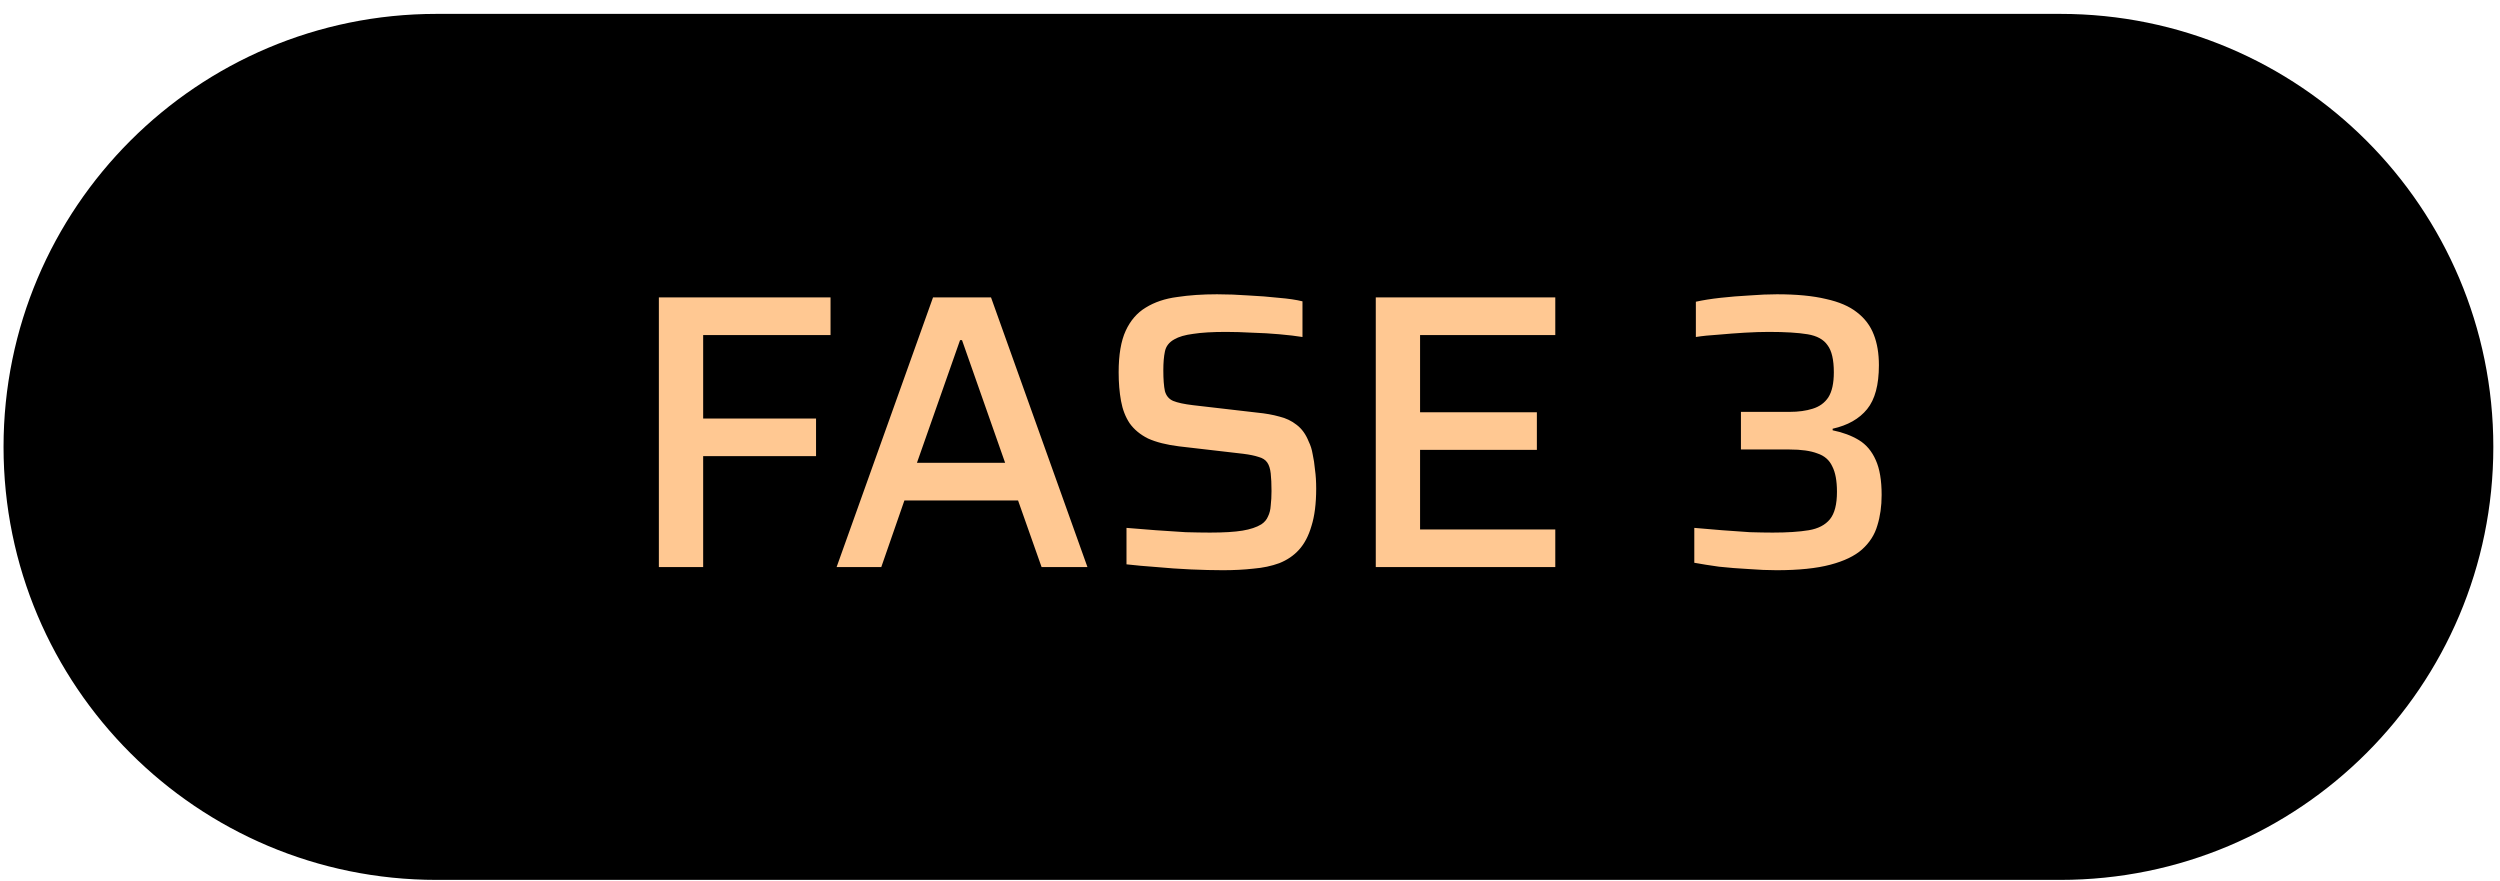 <svg xmlns="http://www.w3.org/2000/svg" width="139" height="49" viewBox="0 0 139 49" fill="none"><path d="M0.197 24.848C0.197 11.551 10.976 0.772 24.272 0.772H114.554C127.85 0.772 138.629 11.551 138.629 24.848V24.848C138.629 38.144 127.85 48.922 114.554 48.922H24.272C10.976 48.922 0.197 38.144 0.197 24.848V24.848Z" fill="black"></path><path d="M36.633 31.529V16.536H46.178V18.628H39.096V23.27H45.372V25.362H39.096V31.529H36.633ZM46.515 31.529L51.876 16.536H55.101L60.462 31.529H57.912L56.604 27.825H50.285L48.999 31.529H46.515ZM50.982 25.733H55.885L53.488 18.912H53.379L50.982 25.733ZM67.994 31.704C67.456 31.704 66.861 31.689 66.207 31.66C65.568 31.631 64.936 31.587 64.311 31.529C63.701 31.486 63.141 31.435 62.633 31.377V29.35C63.156 29.394 63.701 29.437 64.267 29.481C64.849 29.524 65.4 29.561 65.924 29.59C66.447 29.604 66.897 29.612 67.275 29.612C68.045 29.612 68.648 29.575 69.083 29.503C69.519 29.43 69.868 29.314 70.129 29.154C70.304 29.038 70.427 28.892 70.5 28.718C70.587 28.544 70.638 28.34 70.652 28.108C70.681 27.861 70.696 27.592 70.696 27.302C70.696 26.909 70.681 26.582 70.652 26.321C70.623 26.059 70.558 25.856 70.456 25.711C70.355 25.566 70.195 25.464 69.977 25.406C69.759 25.333 69.476 25.275 69.127 25.231L65.553 24.817C64.856 24.73 64.282 24.585 63.831 24.381C63.396 24.164 63.054 23.88 62.807 23.532C62.575 23.183 62.415 22.769 62.328 22.29C62.241 21.81 62.197 21.28 62.197 20.699C62.197 19.725 62.328 18.955 62.589 18.389C62.851 17.822 63.221 17.393 63.701 17.103C64.195 16.798 64.776 16.602 65.444 16.515C66.112 16.413 66.853 16.362 67.667 16.362C68.234 16.362 68.815 16.384 69.41 16.427C70.006 16.456 70.565 16.5 71.088 16.558C71.626 16.602 72.069 16.667 72.418 16.754V18.737C72.054 18.679 71.626 18.628 71.132 18.585C70.652 18.541 70.151 18.512 69.628 18.498C69.105 18.469 68.618 18.454 68.168 18.454C67.413 18.454 66.802 18.49 66.338 18.563C65.887 18.621 65.539 18.723 65.292 18.868C65.001 19.028 64.827 19.253 64.769 19.544C64.71 19.82 64.681 20.168 64.681 20.59C64.681 21.084 64.71 21.469 64.769 21.745C64.841 22.006 64.994 22.188 65.226 22.29C65.473 22.391 65.844 22.471 66.338 22.529L69.912 22.943C70.362 22.987 70.769 23.059 71.132 23.161C71.495 23.248 71.815 23.401 72.091 23.619C72.381 23.837 72.606 24.149 72.766 24.556C72.868 24.759 72.941 24.992 72.984 25.253C73.042 25.515 73.086 25.805 73.115 26.125C73.159 26.43 73.18 26.779 73.18 27.171C73.18 27.999 73.093 28.689 72.919 29.241C72.759 29.793 72.526 30.236 72.221 30.57C71.931 30.89 71.568 31.137 71.132 31.311C70.696 31.471 70.217 31.573 69.694 31.616C69.171 31.675 68.604 31.704 67.994 31.704ZM76.493 31.529V16.536H86.474V18.628H78.956V22.921H85.45V25.014H78.956V29.437H86.474V31.529H76.493ZM98.779 31.704C98.299 31.704 97.776 31.682 97.21 31.638C96.658 31.609 96.113 31.566 95.576 31.508C95.052 31.435 94.595 31.362 94.203 31.29V29.35C94.697 29.394 95.212 29.437 95.75 29.481C96.302 29.524 96.818 29.561 97.297 29.59C97.791 29.604 98.212 29.612 98.561 29.612C99.375 29.612 100.043 29.568 100.566 29.481C101.089 29.394 101.481 29.19 101.743 28.871C102.004 28.551 102.135 28.043 102.135 27.345C102.135 26.735 102.048 26.263 101.873 25.929C101.714 25.58 101.438 25.34 101.045 25.21C100.668 25.064 100.152 24.992 99.498 24.992H96.796V22.9H99.498C99.992 22.9 100.421 22.841 100.784 22.725C101.162 22.609 101.452 22.398 101.655 22.093C101.859 21.774 101.961 21.309 101.961 20.699C101.961 20.001 101.844 19.5 101.612 19.195C101.394 18.875 101.024 18.672 100.501 18.585C99.978 18.498 99.258 18.454 98.343 18.454C97.936 18.454 97.486 18.469 96.992 18.498C96.513 18.527 96.033 18.563 95.554 18.607C95.074 18.636 94.653 18.679 94.29 18.737V16.776C94.682 16.689 95.14 16.616 95.663 16.558C96.186 16.5 96.723 16.456 97.275 16.427C97.827 16.384 98.336 16.362 98.801 16.362C99.89 16.362 100.798 16.449 101.525 16.624C102.251 16.783 102.825 17.03 103.246 17.364C103.682 17.699 103.995 18.113 104.183 18.607C104.372 19.086 104.467 19.653 104.467 20.306C104.467 21.396 104.249 22.21 103.813 22.747C103.377 23.285 102.738 23.648 101.895 23.837V23.924C102.462 24.04 102.948 24.222 103.355 24.469C103.762 24.716 104.074 25.086 104.292 25.58C104.51 26.059 104.619 26.706 104.619 27.52C104.619 28.144 104.539 28.711 104.38 29.219C104.234 29.728 103.951 30.171 103.53 30.549C103.123 30.912 102.534 31.195 101.764 31.398C100.994 31.602 99.999 31.704 98.779 31.704Z" fill="#FFC892"></path></svg>